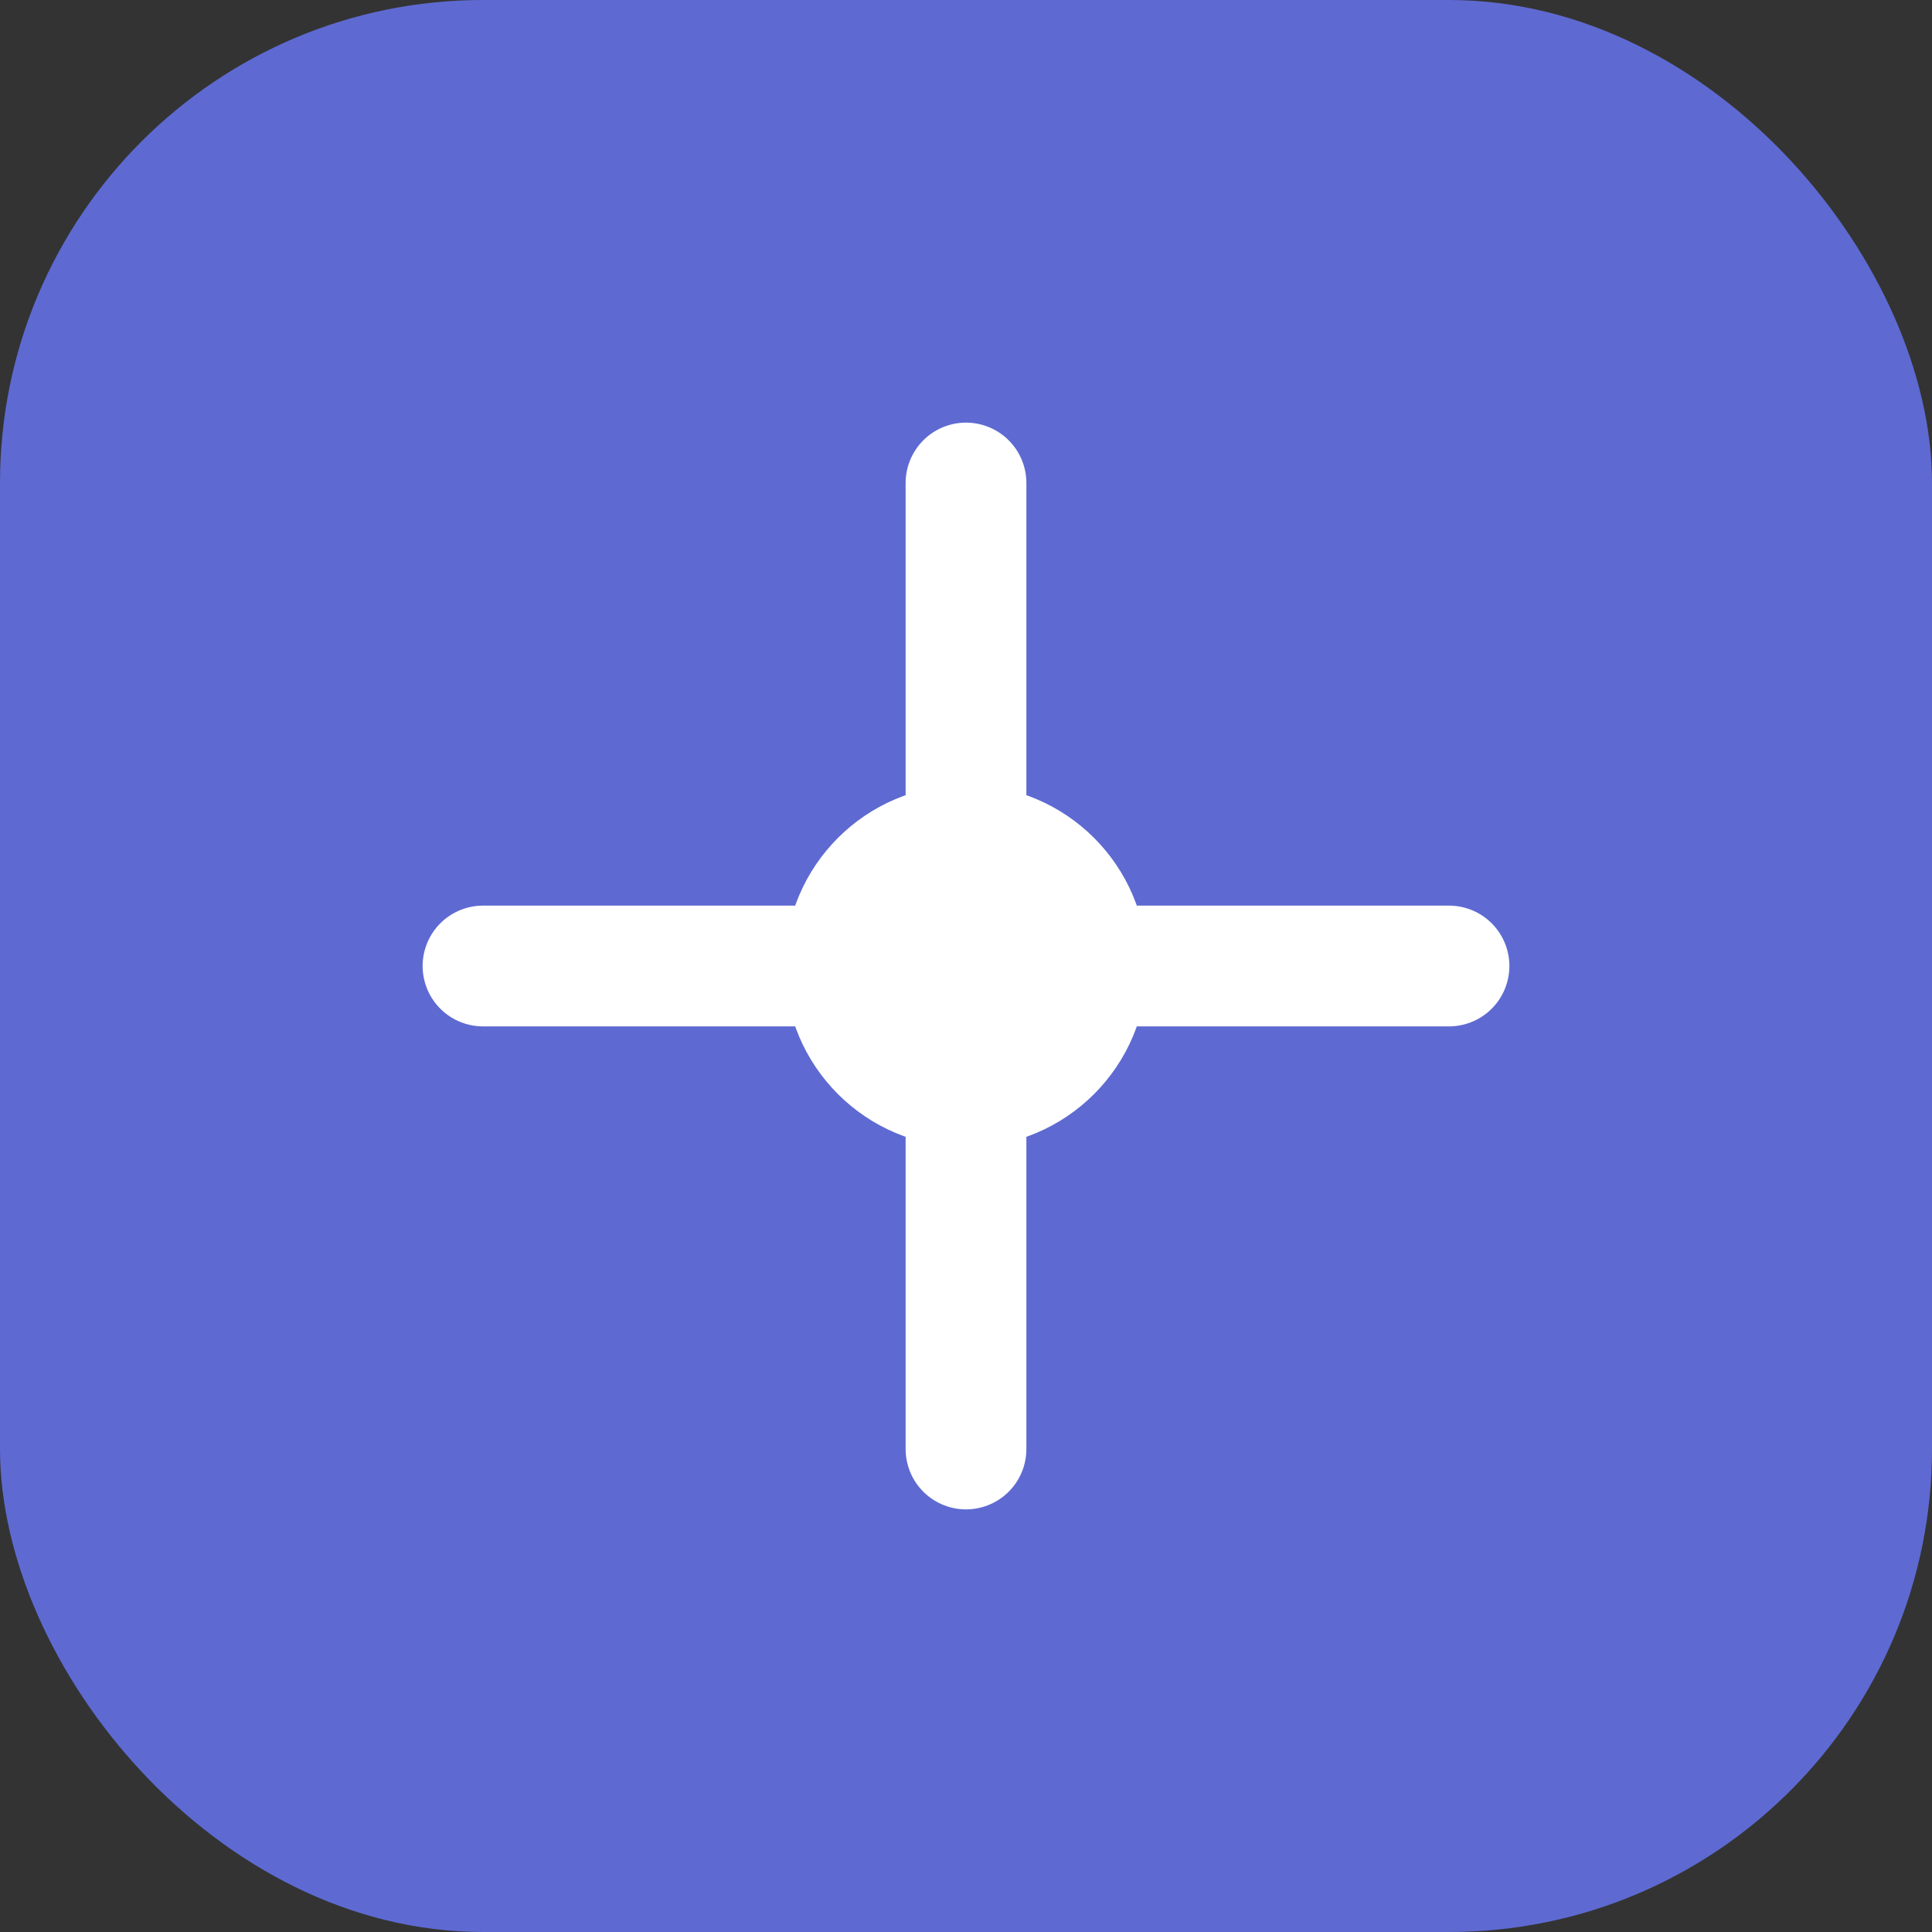 <svg width="32" height="32" viewBox="0 0 32 32" fill="none" xmlns="http://www.w3.org/2000/svg">
    <rect x="0" y="0" width="32" height="32" fill="#333333" stroke="none"/>
    <rect width="32" height="32" rx="8" fill="#5E6AD2"/>
    <path d="M8 16H24M16 8V24" stroke="white" stroke-width="2" stroke-linecap="round"/>
    <circle cx="16" cy="16" r="3" fill="white"/>
</svg> 